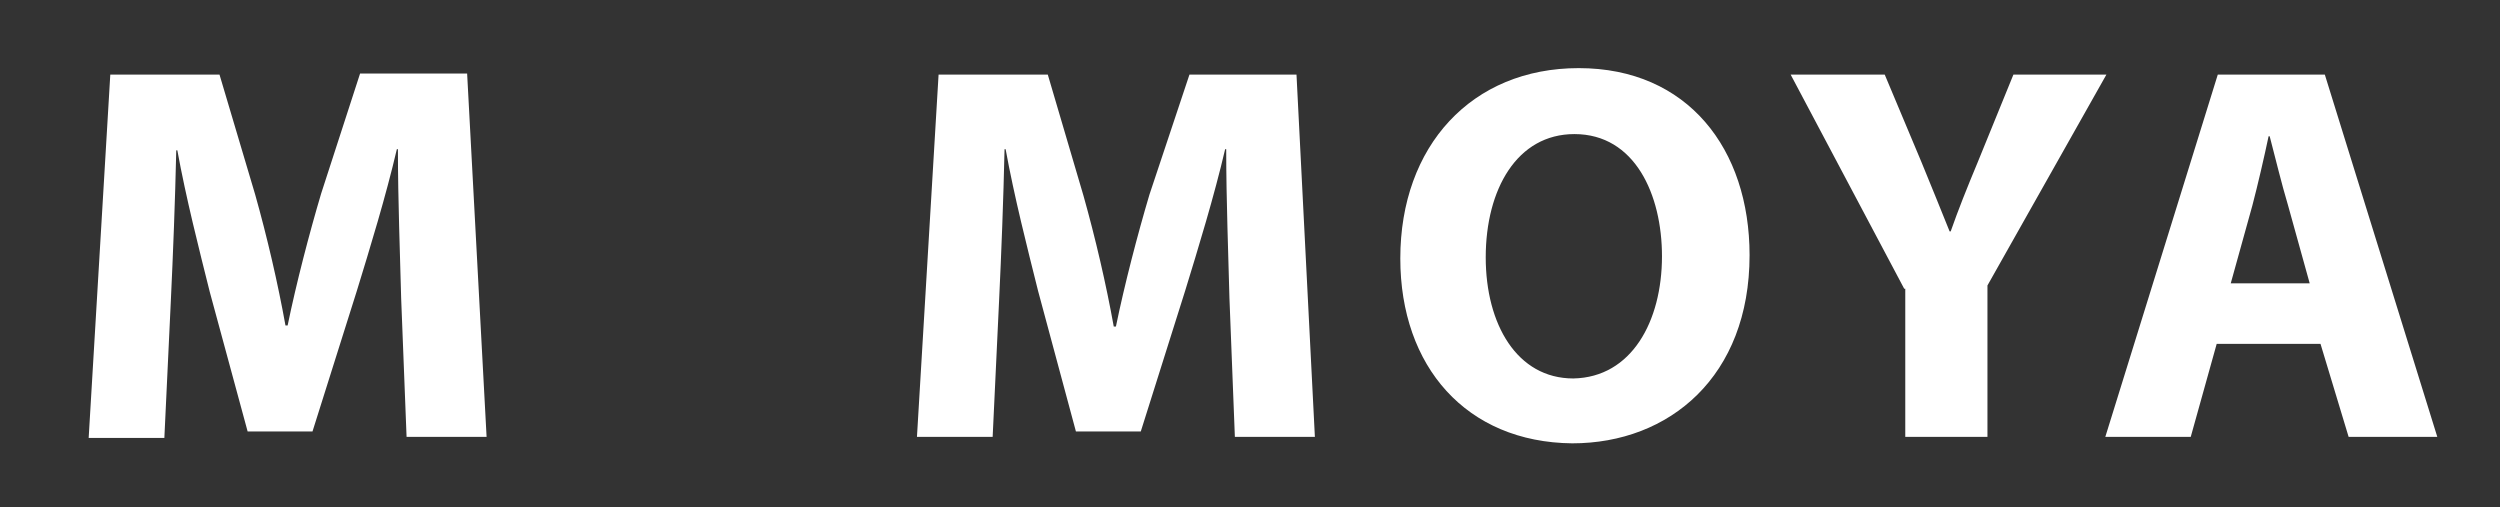 <?xml version="1.0" encoding="utf-8"?>
<!-- Generator: Adobe Illustrator 25.2.0, SVG Export Plug-In . SVG Version: 6.00 Build 0)  -->
<svg version="1.1" id="Layer_1" xmlns="http://www.w3.org/2000/svg" xmlns:xlink="http://www.w3.org/1999/xlink" x="0px" y="0px"
	 viewBox="0 0 231.2 46.9" style="enable-background:new 0 0 231.2 46.9;" xml:space="preserve">
<rect x="0" y="0" width="231.2" height="46.9" fill="#333333" stroke="none"/>
<style type="text/css">
	.st0{fill:#FFFFFF;}
</style>
<g>
	<g>
		<path class="st0" d="M10.2,6.9h10.1L23.6,18c1.1,3.9,2.1,8.2,2.8,12.1h0.2c0.8-3.9,2-8.5,3.1-12.2l3.6-11.1h9.9L45,40.4h-7.4
			l-0.5-12.8c-0.1-4.1-0.3-9-0.3-13.8h-0.1c-1,4.3-2.5,9.2-3.7,13.1l-4.1,13h-6L19.4,27c-1-4-2.2-8.7-3-13.1h-0.1
			c-0.1,4.6-0.3,9.7-0.5,13.9l-0.6,12.7h-7L10.2,6.9z"/>
		<path class="st0" d="M86.8,6.9h10.1l3.3,11.2c1.1,3.9,2.1,8.2,2.8,12.1h0.2c0.8-3.9,2-8.5,3.1-12.2L110,6.9h9.9l1.7,33.5h-7.4
			l-0.5-12.8c-0.1-4.1-0.3-9-0.3-13.8h-0.1c-1,4.3-2.5,9.2-3.7,13.1l-4.1,13h-6l-3.5-13c-1-4-2.2-8.7-3-13.1h-0.1
			c-0.1,4.6-0.3,9.7-0.5,13.9l-0.6,12.7h-7L86.8,6.9z"/>
		<path class="st0" d="M129.5,23.9c0-10.4,6.6-17.6,16.5-17.6c10.1,0,15.8,7.5,15.8,17.3c0,11.2-7.4,17.4-16.4,17.4
			C135.6,40.9,129.5,33.9,129.5,23.9z M153.7,23.7c0-5.7-2.5-11.3-8.1-11.3c-5.3,0-8.2,5.1-8.2,11.4c0,6.2,2.9,11.2,8.1,11.2
			C150.9,34.9,153.7,29.7,153.7,23.7z"/>
		<path class="st0" d="M176.1,26.7L165.6,6.9h8.7l3.4,8.1c1,2.4,1.7,4.2,2.6,6.4h0.1c0.7-2,1.5-4,2.5-6.4l3.3-8.1h8.6l-11,19.5v14
			h-7.6V26.7H176.1z"/>
		<path class="st0" d="M205.1,6.9h9.9l10.4,33.5h-8.2l-2.6-8.6H205l-2.4,8.6h-7.9L205.1,6.9z M213.6,26.2l-2-7.2
			c-0.6-2-1.2-4.5-1.7-6.4h-0.1c-0.4,1.9-1,4.5-1.5,6.4l-2,7.2H213.6z"/>
	</g>
</g>
</svg>

